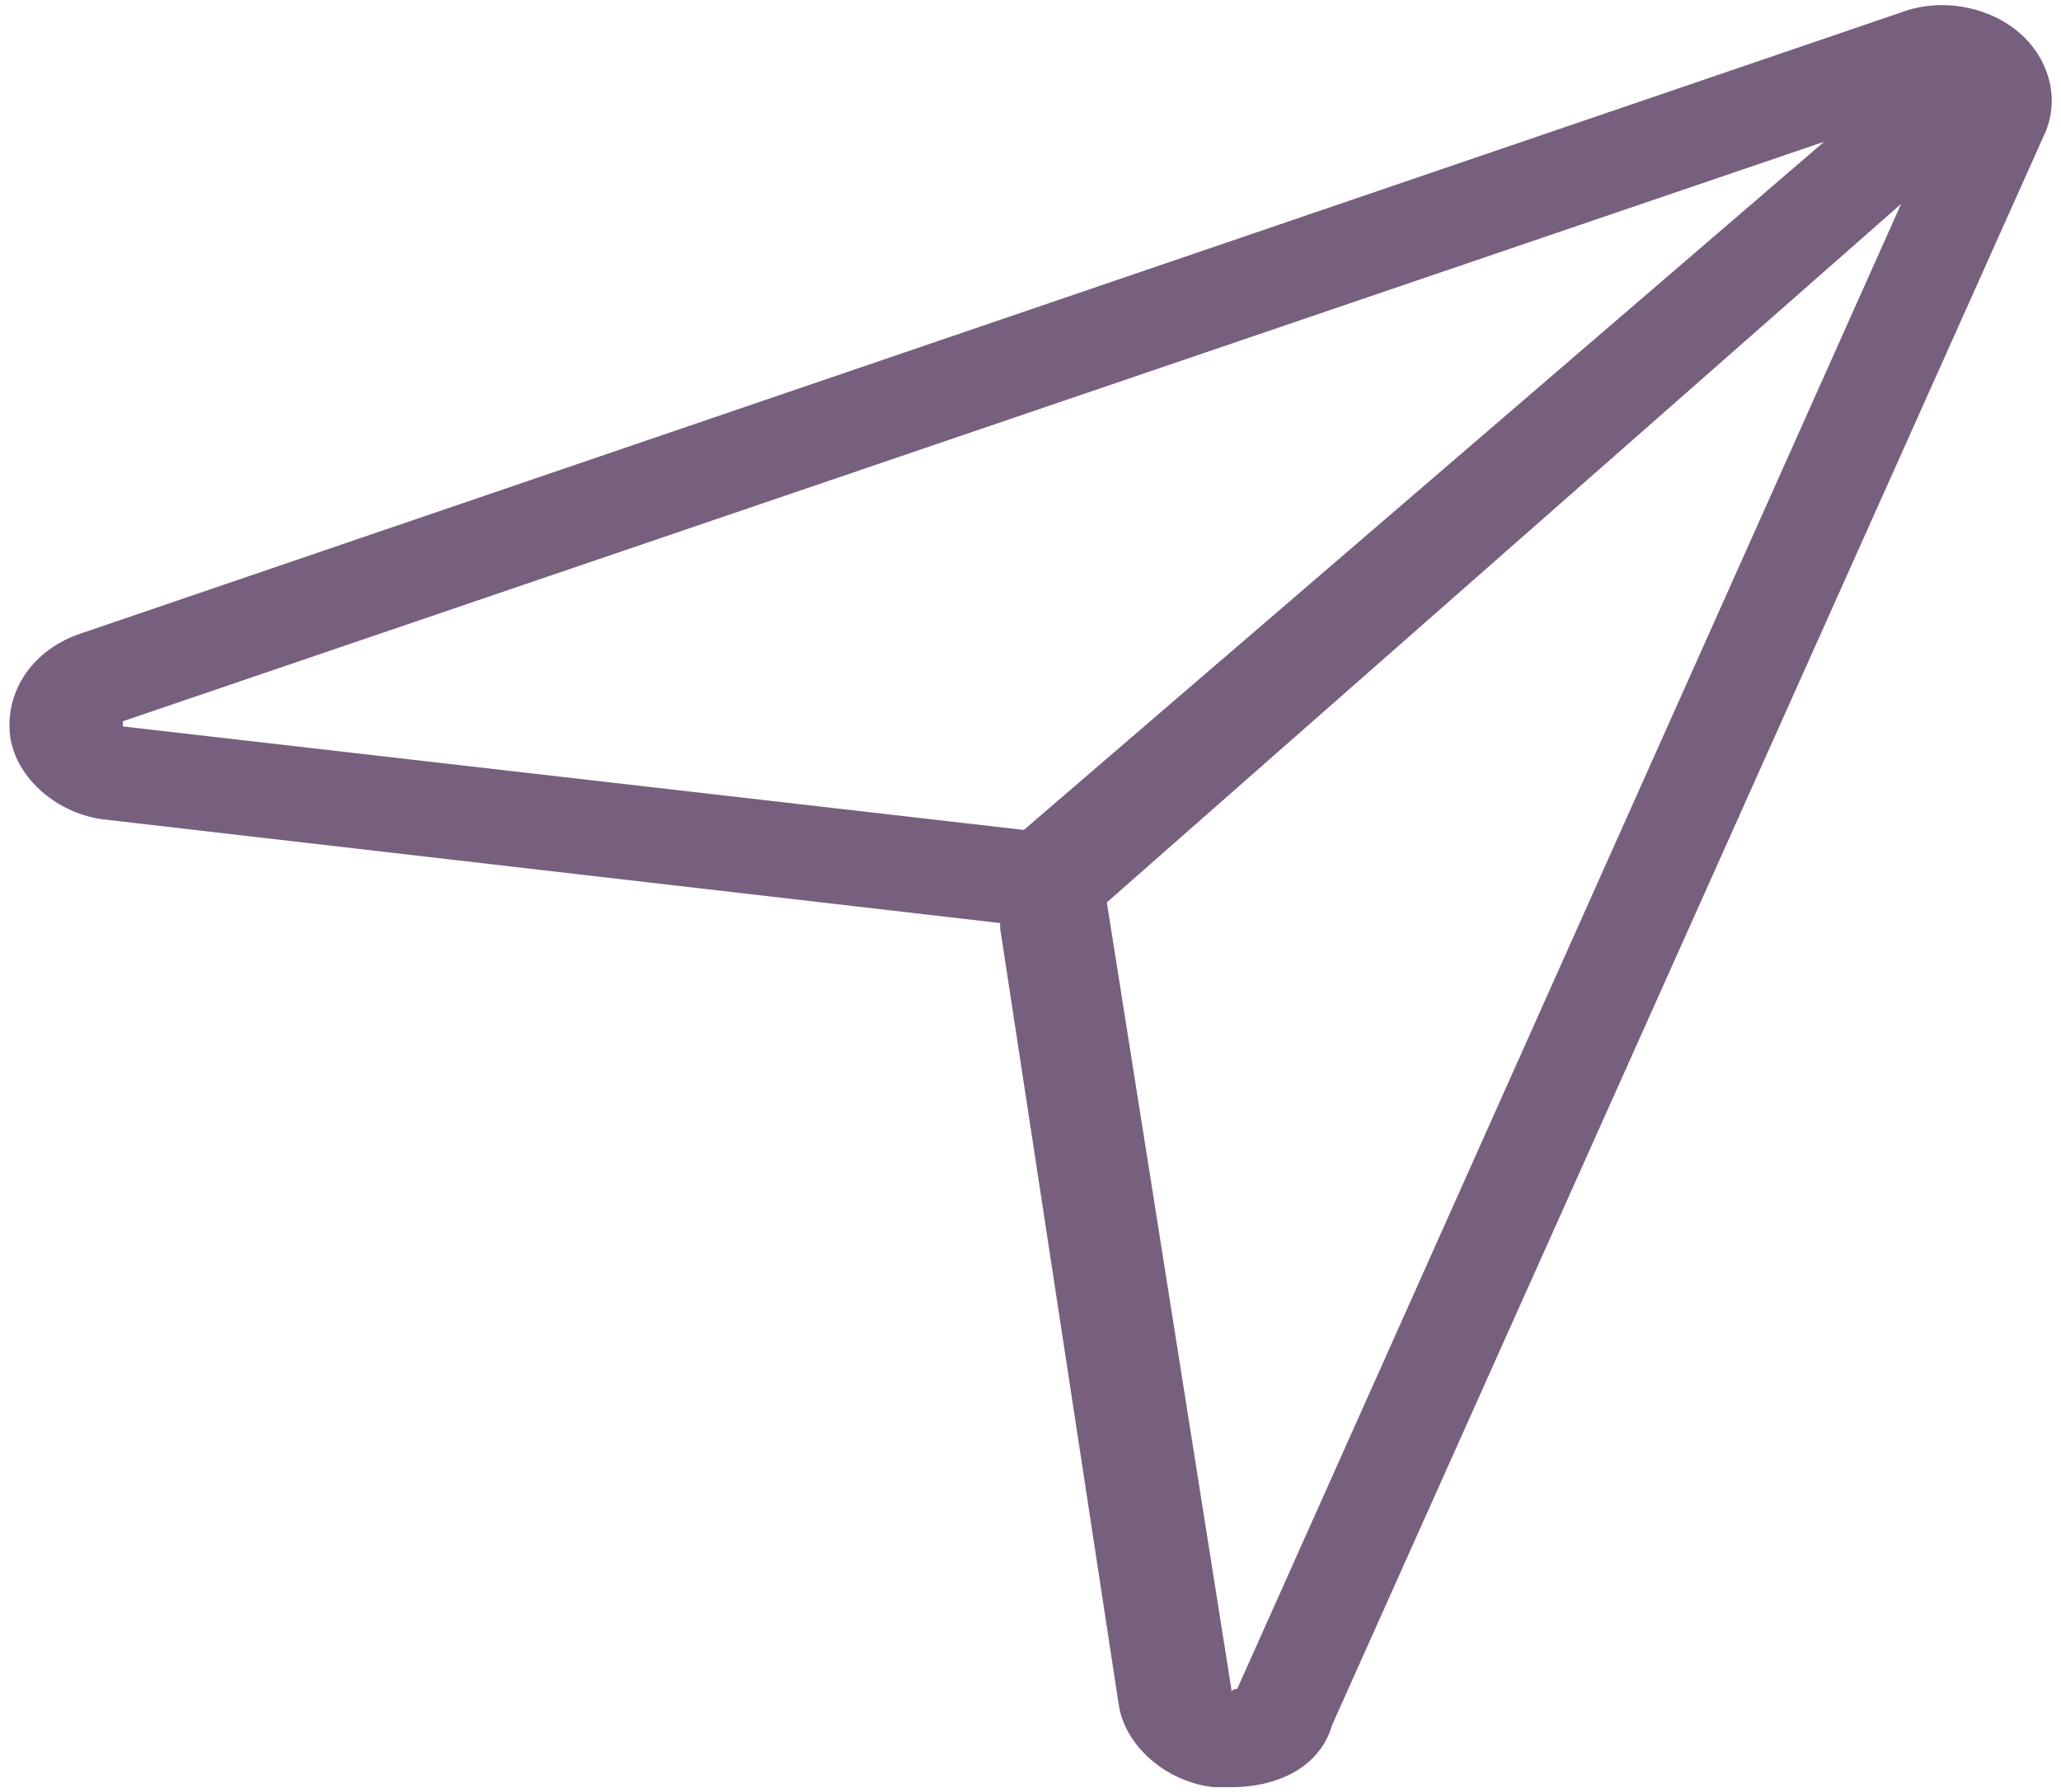 <?xml version="1.0" encoding="UTF-8" standalone="no"?>
<!-- Generator: Adobe Illustrator 27.8.1, SVG Export Plug-In . SVG Version: 6.00 Build 0)  -->

<svg
   version="1.1"
   id="Group_18"
   x="0px"
   y="0px"
   viewBox="0 0 46 40"
   xml:space="preserve"
   sodipodi:docname="social.svg"
   width="46"
   height="40"
   inkscape:version="1.2.2 (732a01da63, 2022-12-09)"
   xmlns:inkscape="http://www.inkscape.org/namespaces/inkscape"
   xmlns:sodipodi="http://sodipodi.sourceforge.net/DTD/sodipodi-0.dtd"
   xmlns="http://www.w3.org/2000/svg"
   xmlns:svg="http://www.w3.org/2000/svg"><defs
   id="defs11" /><sodipodi:namedview
   id="namedview9"
   pagecolor="#ffffff"
   bordercolor="#000000"
   borderopacity="0.25"
   inkscape:showpageshadow="2"
   inkscape:pageopacity="0.0"
   inkscape:pagecheckerboard="0"
   inkscape:deskcolor="#d1d1d1"
   showgrid="false"
   inkscape:zoom="17.259926"
   inkscape:cx="16.106674"
   inkscape:cy="17.670991"
   inkscape:window-width="1920"
   inkscape:window-height="1027"
   inkscape:window-x="-8"
   inkscape:window-y="-8"
   inkscape:window-maximized="1"
   inkscape:current-layer="Group_18" />
<style
   type="text/css"
   id="style2">
	.st0{fill-rule:evenodd;clip-rule:evenodd;fill:#76607E;}
</style>
<g
   id="g6"
   transform="matrix(1.323,0,0,1.155,-4.799,-0.185)">
	<path
   class="st0"
   d="m 37.7,0.8 v 0 0 C 37.2,0.3 36.4,0.1 35.7,0.4 L 5,12.4 c -0.8,0.3 -1.3,1.1 -1.2,2 0.1,0.8 0.8,1.5 1.6,1.6 l 15.1,2 c 0,0 0,0 0,0.1 l 2,15 c 0.1,0.8 0.8,1.5 1.6,1.6 0.1,0 0.3,0 0.3,0 0.8,0 1.5,-0.4 1.7,-1.2 l 12,-30.7 c 0.3,-0.7 0.1,-1.5 -0.4,-2 z m -32,13.4 c 0,-0.1 0,-0.1 0,-0.1 v 0 L 34.4,2.9 20.9,16.2 Z m 18.8,18.6 c -0.1,0 -0.1,0.1 -0.1,0 v 0 L 22.3,17.6 35.7,4.1 Z"
   id="path4" />
</g>
</svg>
